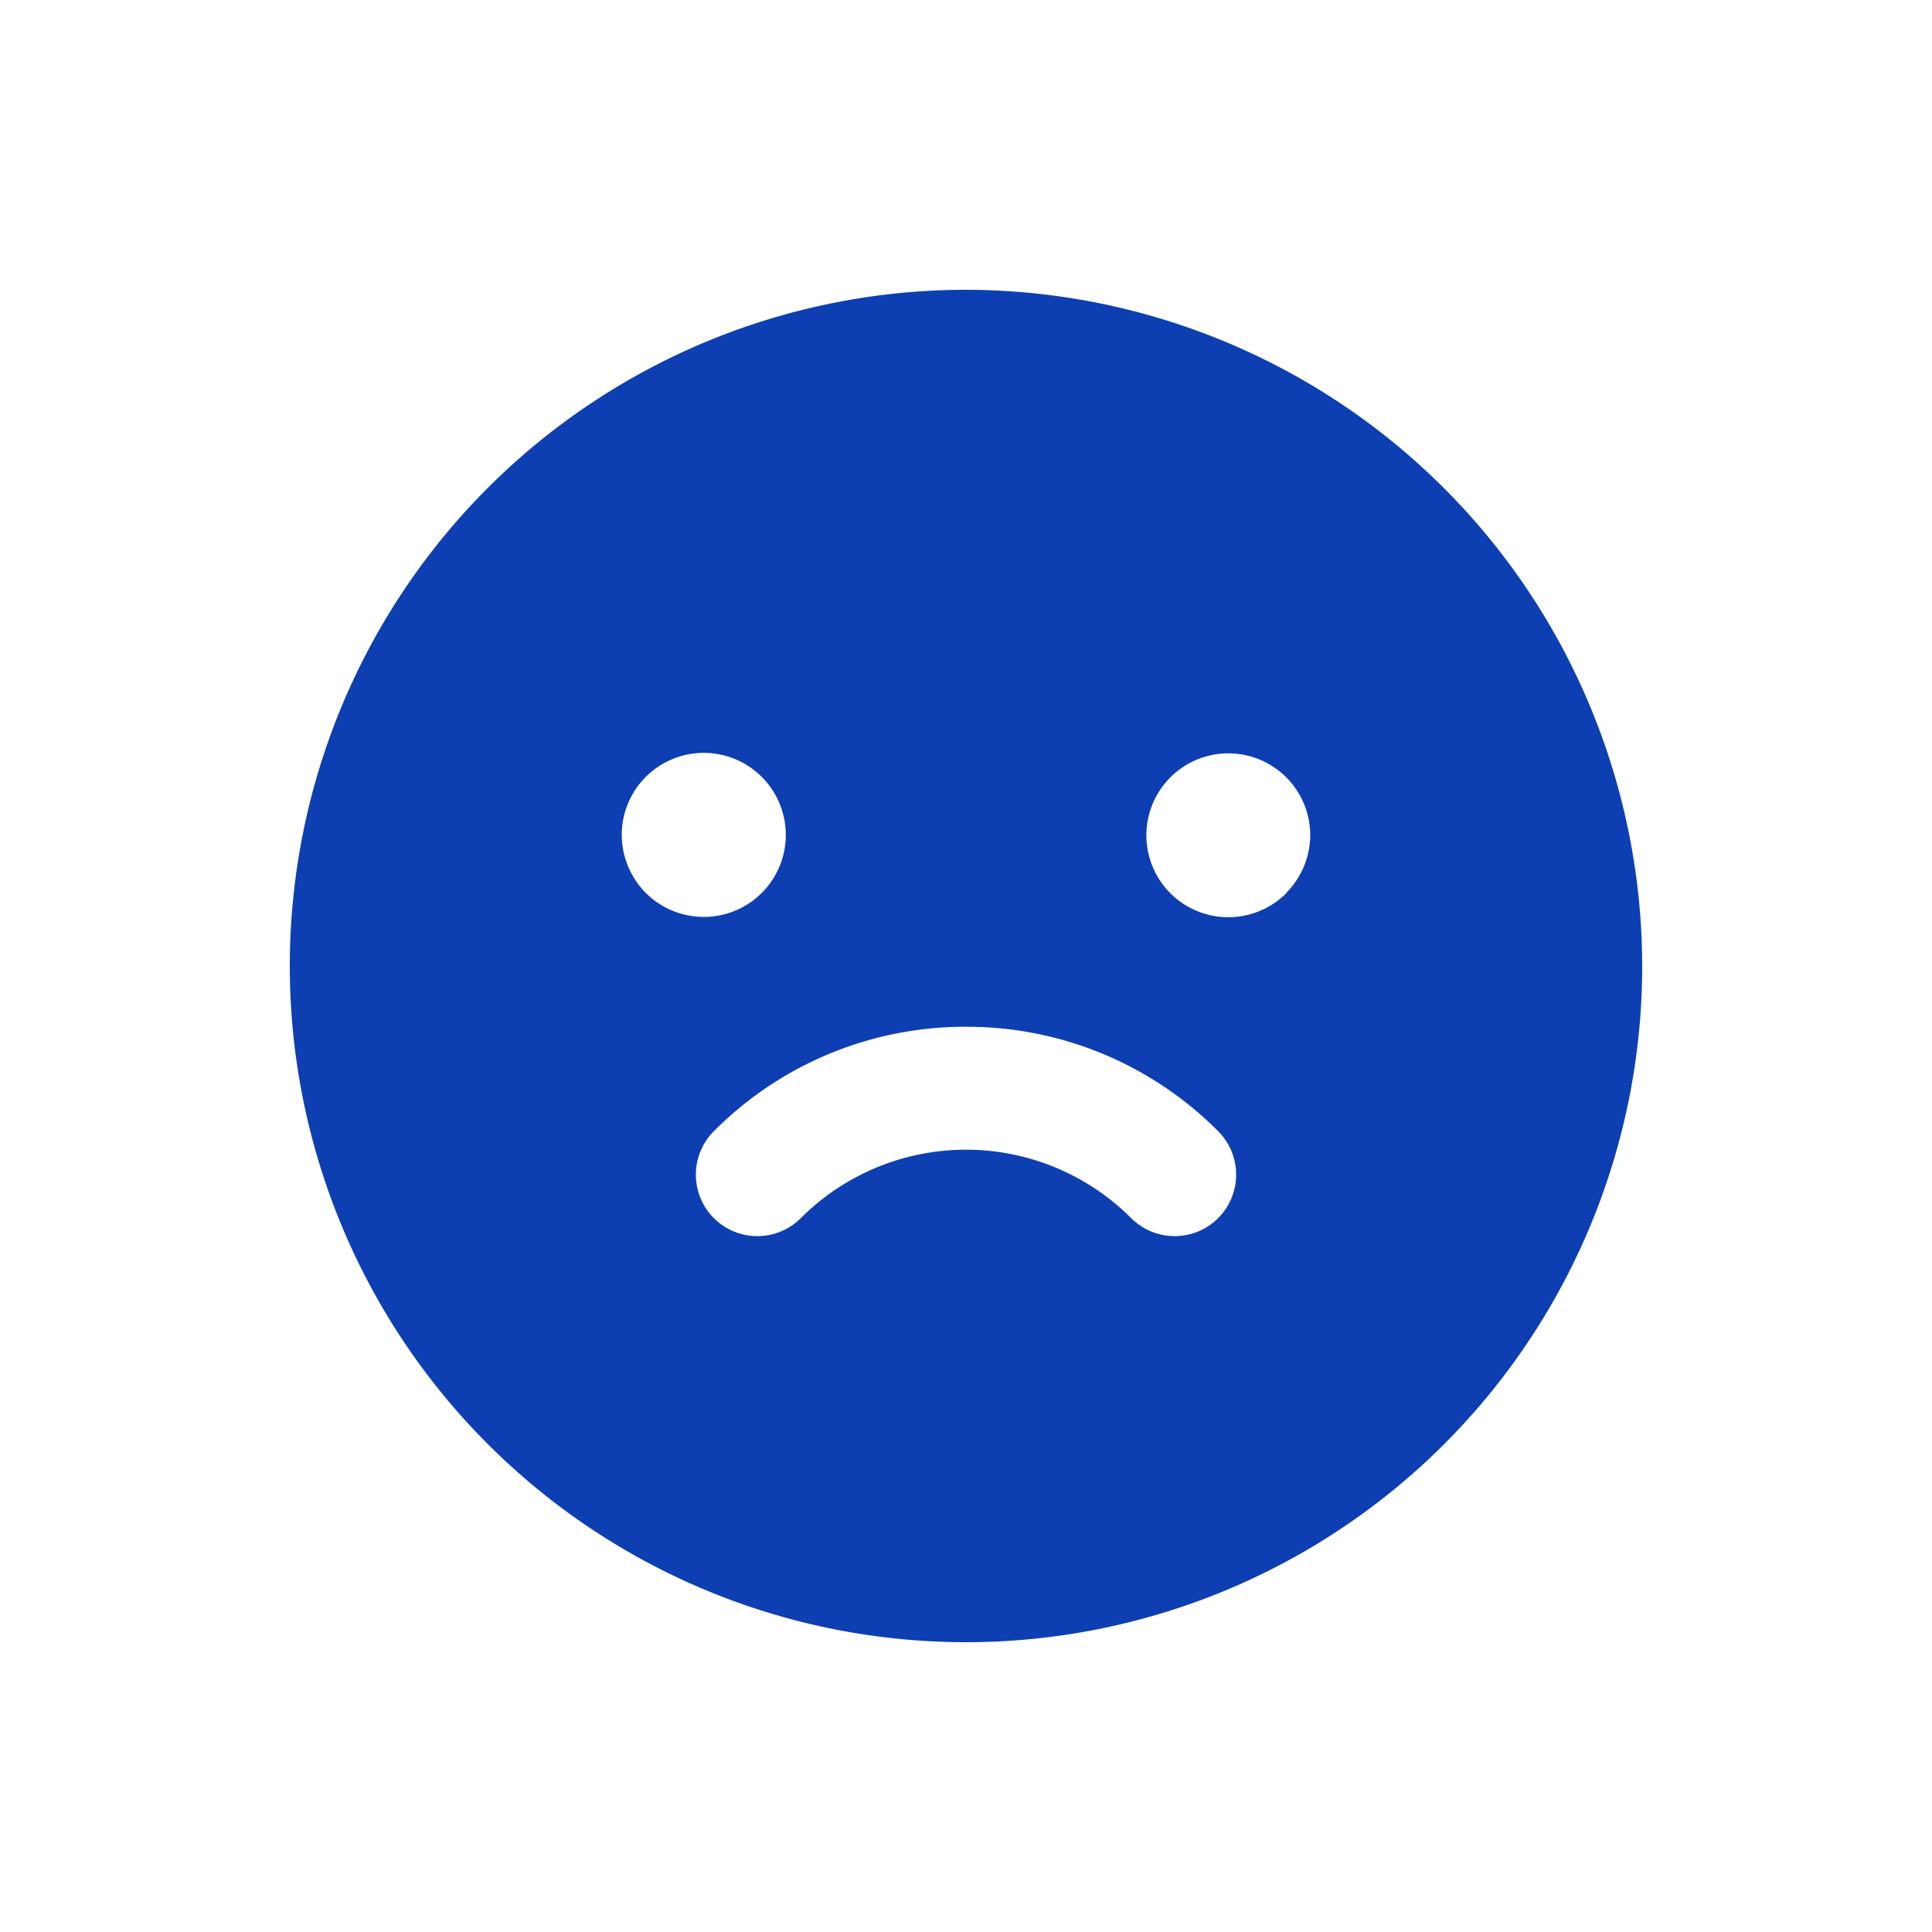 <svg xmlns="http://www.w3.org/2000/svg" width="22" height="22" viewBox="0 0 22 22">
  <g id="グループ_59772" data-name="グループ 59772" transform="translate(-1136 -828)">
    <rect id="長方形_87137" data-name="長方形 87137" width="22" height="22" transform="translate(1136 828)" fill="none"/>
    <path id="XMLID_23_" d="M7.7,0a7.7,7.7,0,1,0,7.7,7.7A7.709,7.709,0,0,0,7.7,0ZM3.78,6.207a.934.934,0,1,1,.273.66A.941.941,0,0,1,3.78,6.207Zm6.791,4.364a.7.7,0,0,1-.99,0,2.66,2.66,0,0,0-3.762,0,.7.7,0,0,1-.99-.99A4.034,4.034,0,0,1,7.7,8.392h0a4.033,4.033,0,0,1,2.871,1.189A.7.7,0,0,1,10.571,10.571Zm.776-3.7a.933.933,0,1,1,.273-.66A.94.94,0,0,1,11.347,6.867Z" transform="translate(1139.3 831.3)" fill="#0d3fb2"/>
  </g>
</svg>

